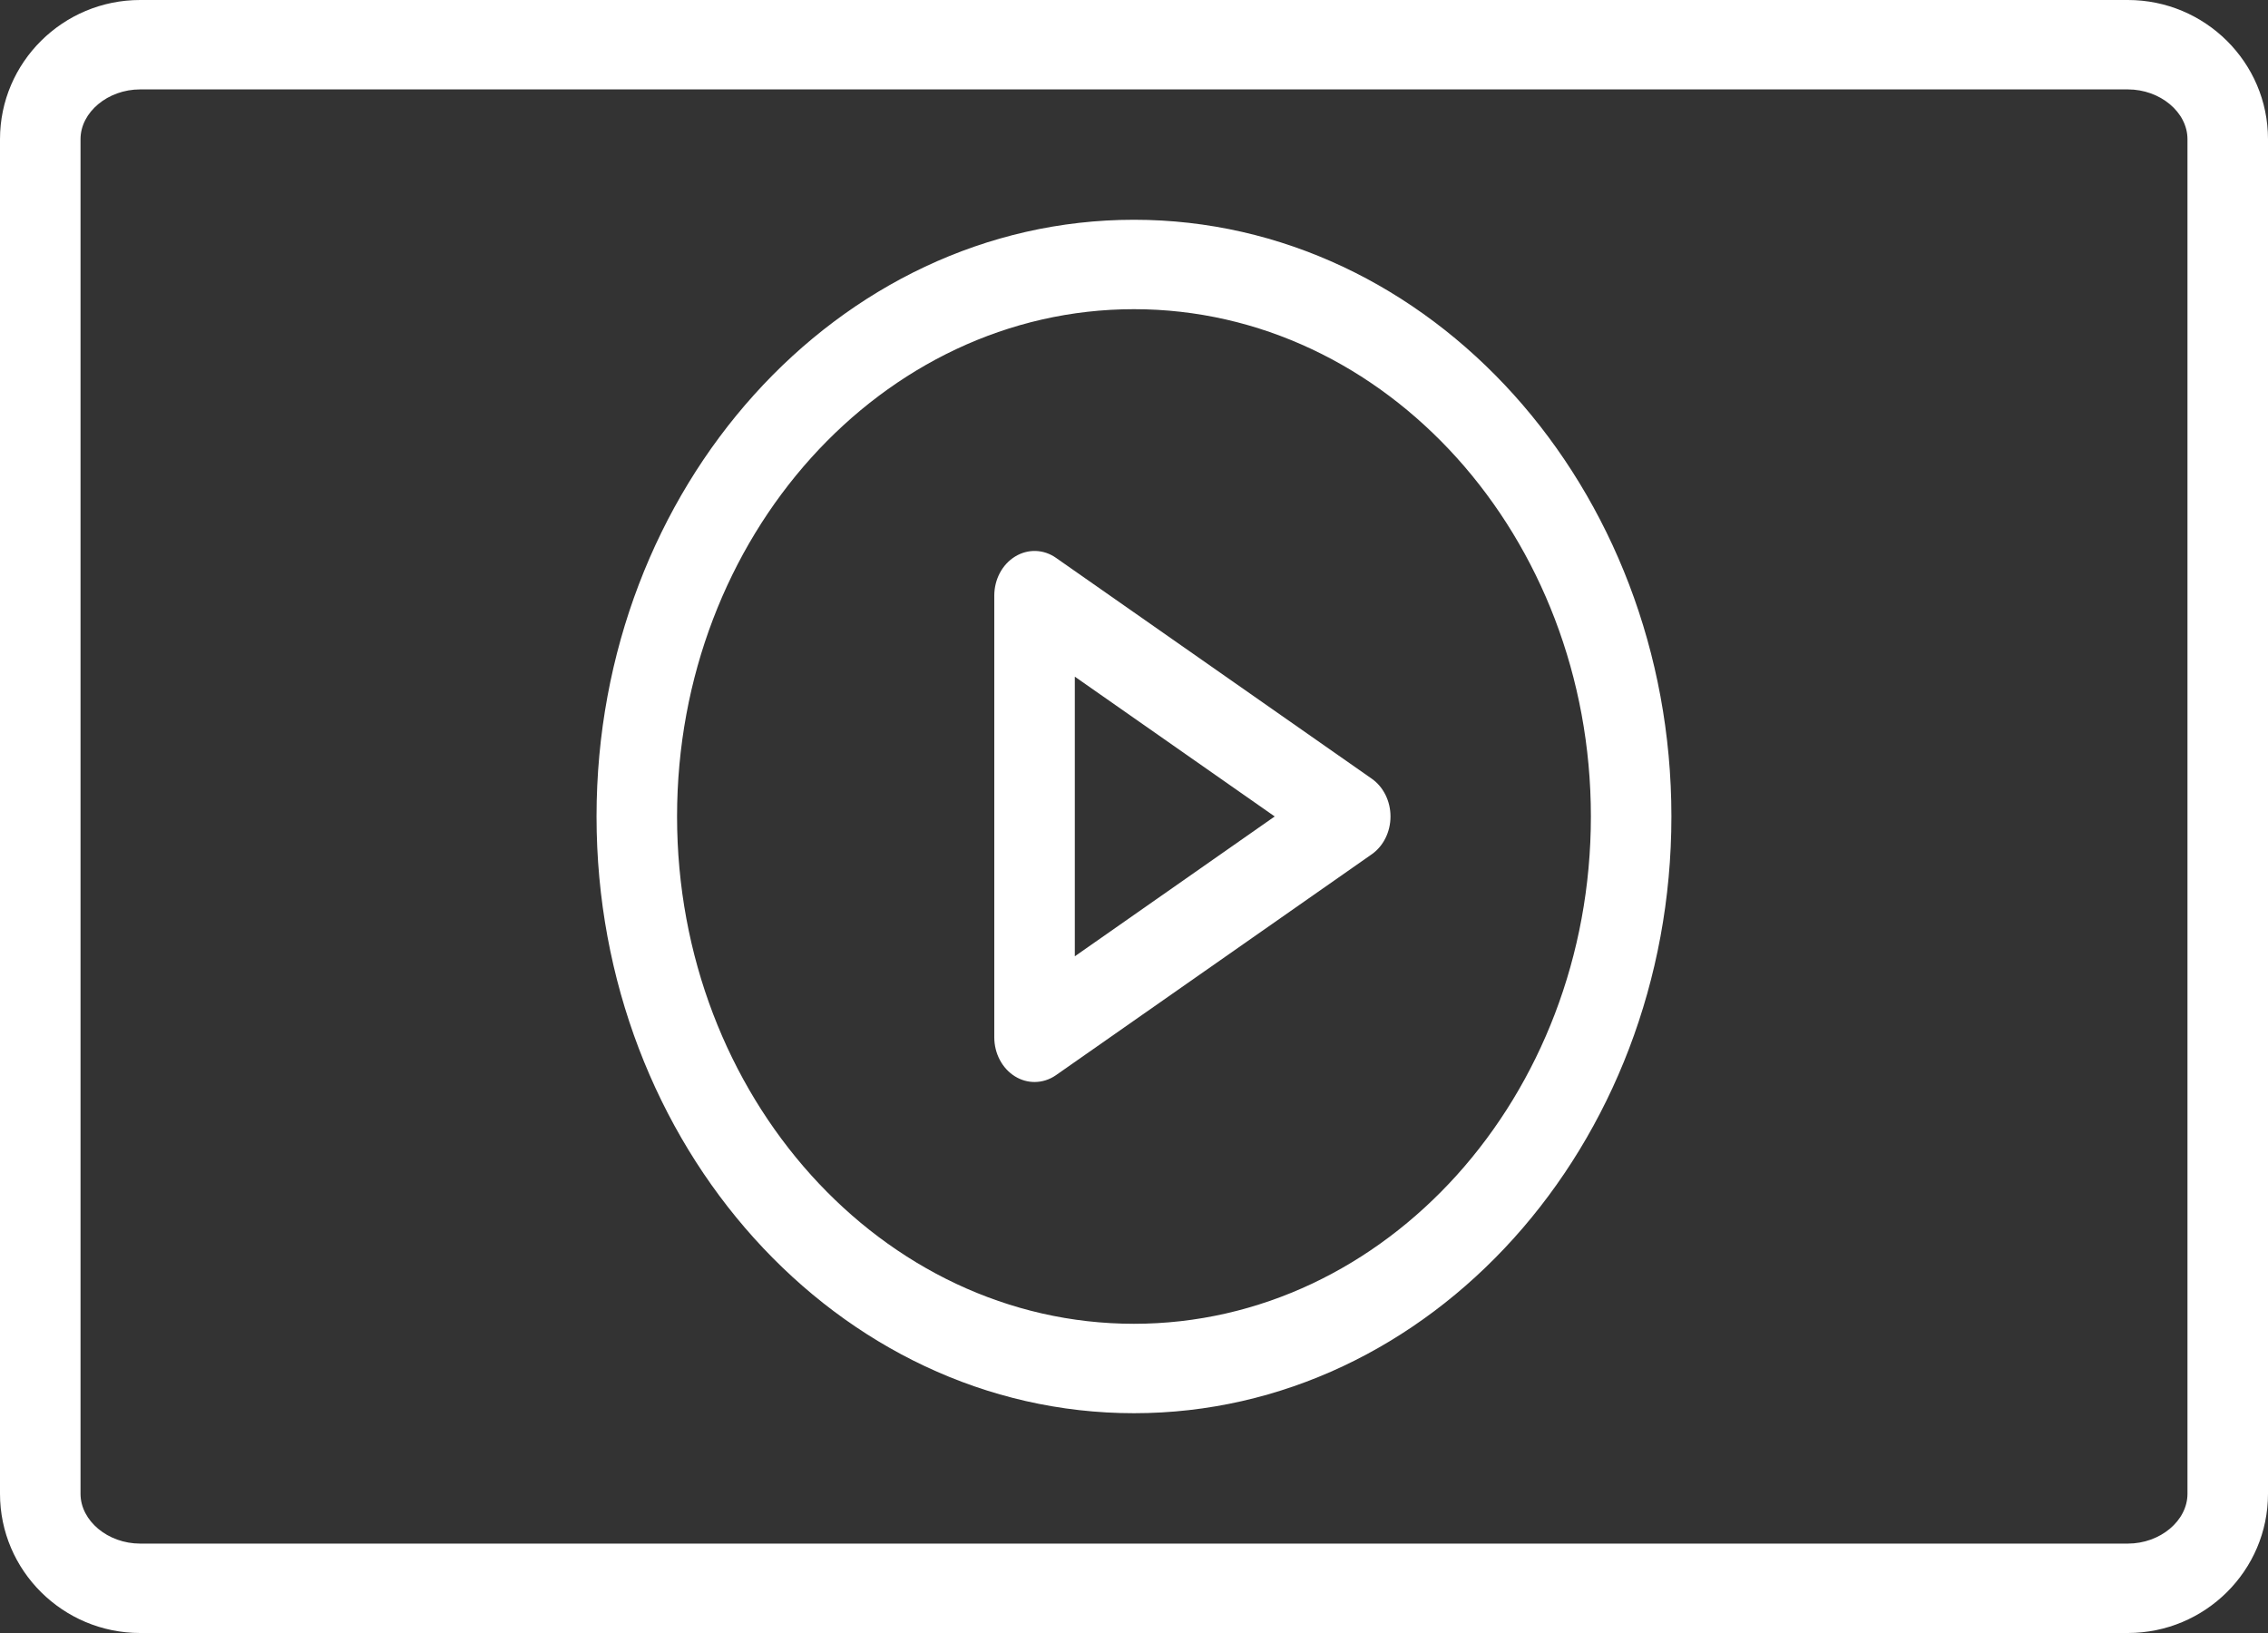 <?xml version="1.0" encoding="UTF-8"?> <svg xmlns="http://www.w3.org/2000/svg" width="250" height="180" viewBox="0 0 250 180" fill="none"><rect x="0" y="0" width="250" height="180" fill="#333333" stroke="none"/> <path d="M234.552 0H15.448C6.929 0 0 6.882 0 15.341V164.655C0 173.114 6.929 180 15.448 180H234.552C243.071 180 250 173.114 250 164.655V15.341C250 6.882 243.071 0 234.552 0ZM241.124 164.655C241.124 167.628 238.115 170.145 234.552 170.145H15.448C11.886 170.145 8.876 167.628 8.876 164.655V15.341C8.876 12.368 11.886 9.855 15.448 9.855H234.552C238.115 9.855 241.124 12.368 241.124 15.341V164.655V164.655Z" fill="white"></path> <path d="M124.997 24.224C92.332 24.224 65.756 53.731 65.756 89.998C65.756 126.266 92.332 155.773 124.997 155.773C157.662 155.773 184.238 126.266 184.238 89.998C184.238 53.731 157.662 24.224 124.997 24.224ZM124.997 145.917C97.226 145.917 74.632 120.829 74.632 89.998C74.632 59.168 97.226 34.08 124.997 34.08C152.768 34.08 175.362 59.164 175.362 89.998C175.362 120.832 152.768 145.917 124.997 145.917Z" fill="white"></path> <path d="M151.203 85.83L116.402 61.49C115.038 60.531 113.307 60.475 111.893 61.346C110.475 62.213 109.599 63.865 109.599 65.659V114.338C109.599 116.131 110.478 117.784 111.893 118.651C112.561 119.062 113.298 119.265 114.038 119.265C114.86 119.265 115.683 119.012 116.402 118.51L151.203 94.167C152.493 93.267 153.274 91.69 153.274 89.998C153.274 88.307 152.493 86.73 151.203 85.83ZM118.476 105.409V74.585L140.51 89.995L118.476 105.409Z" fill="white"></path> </svg> 